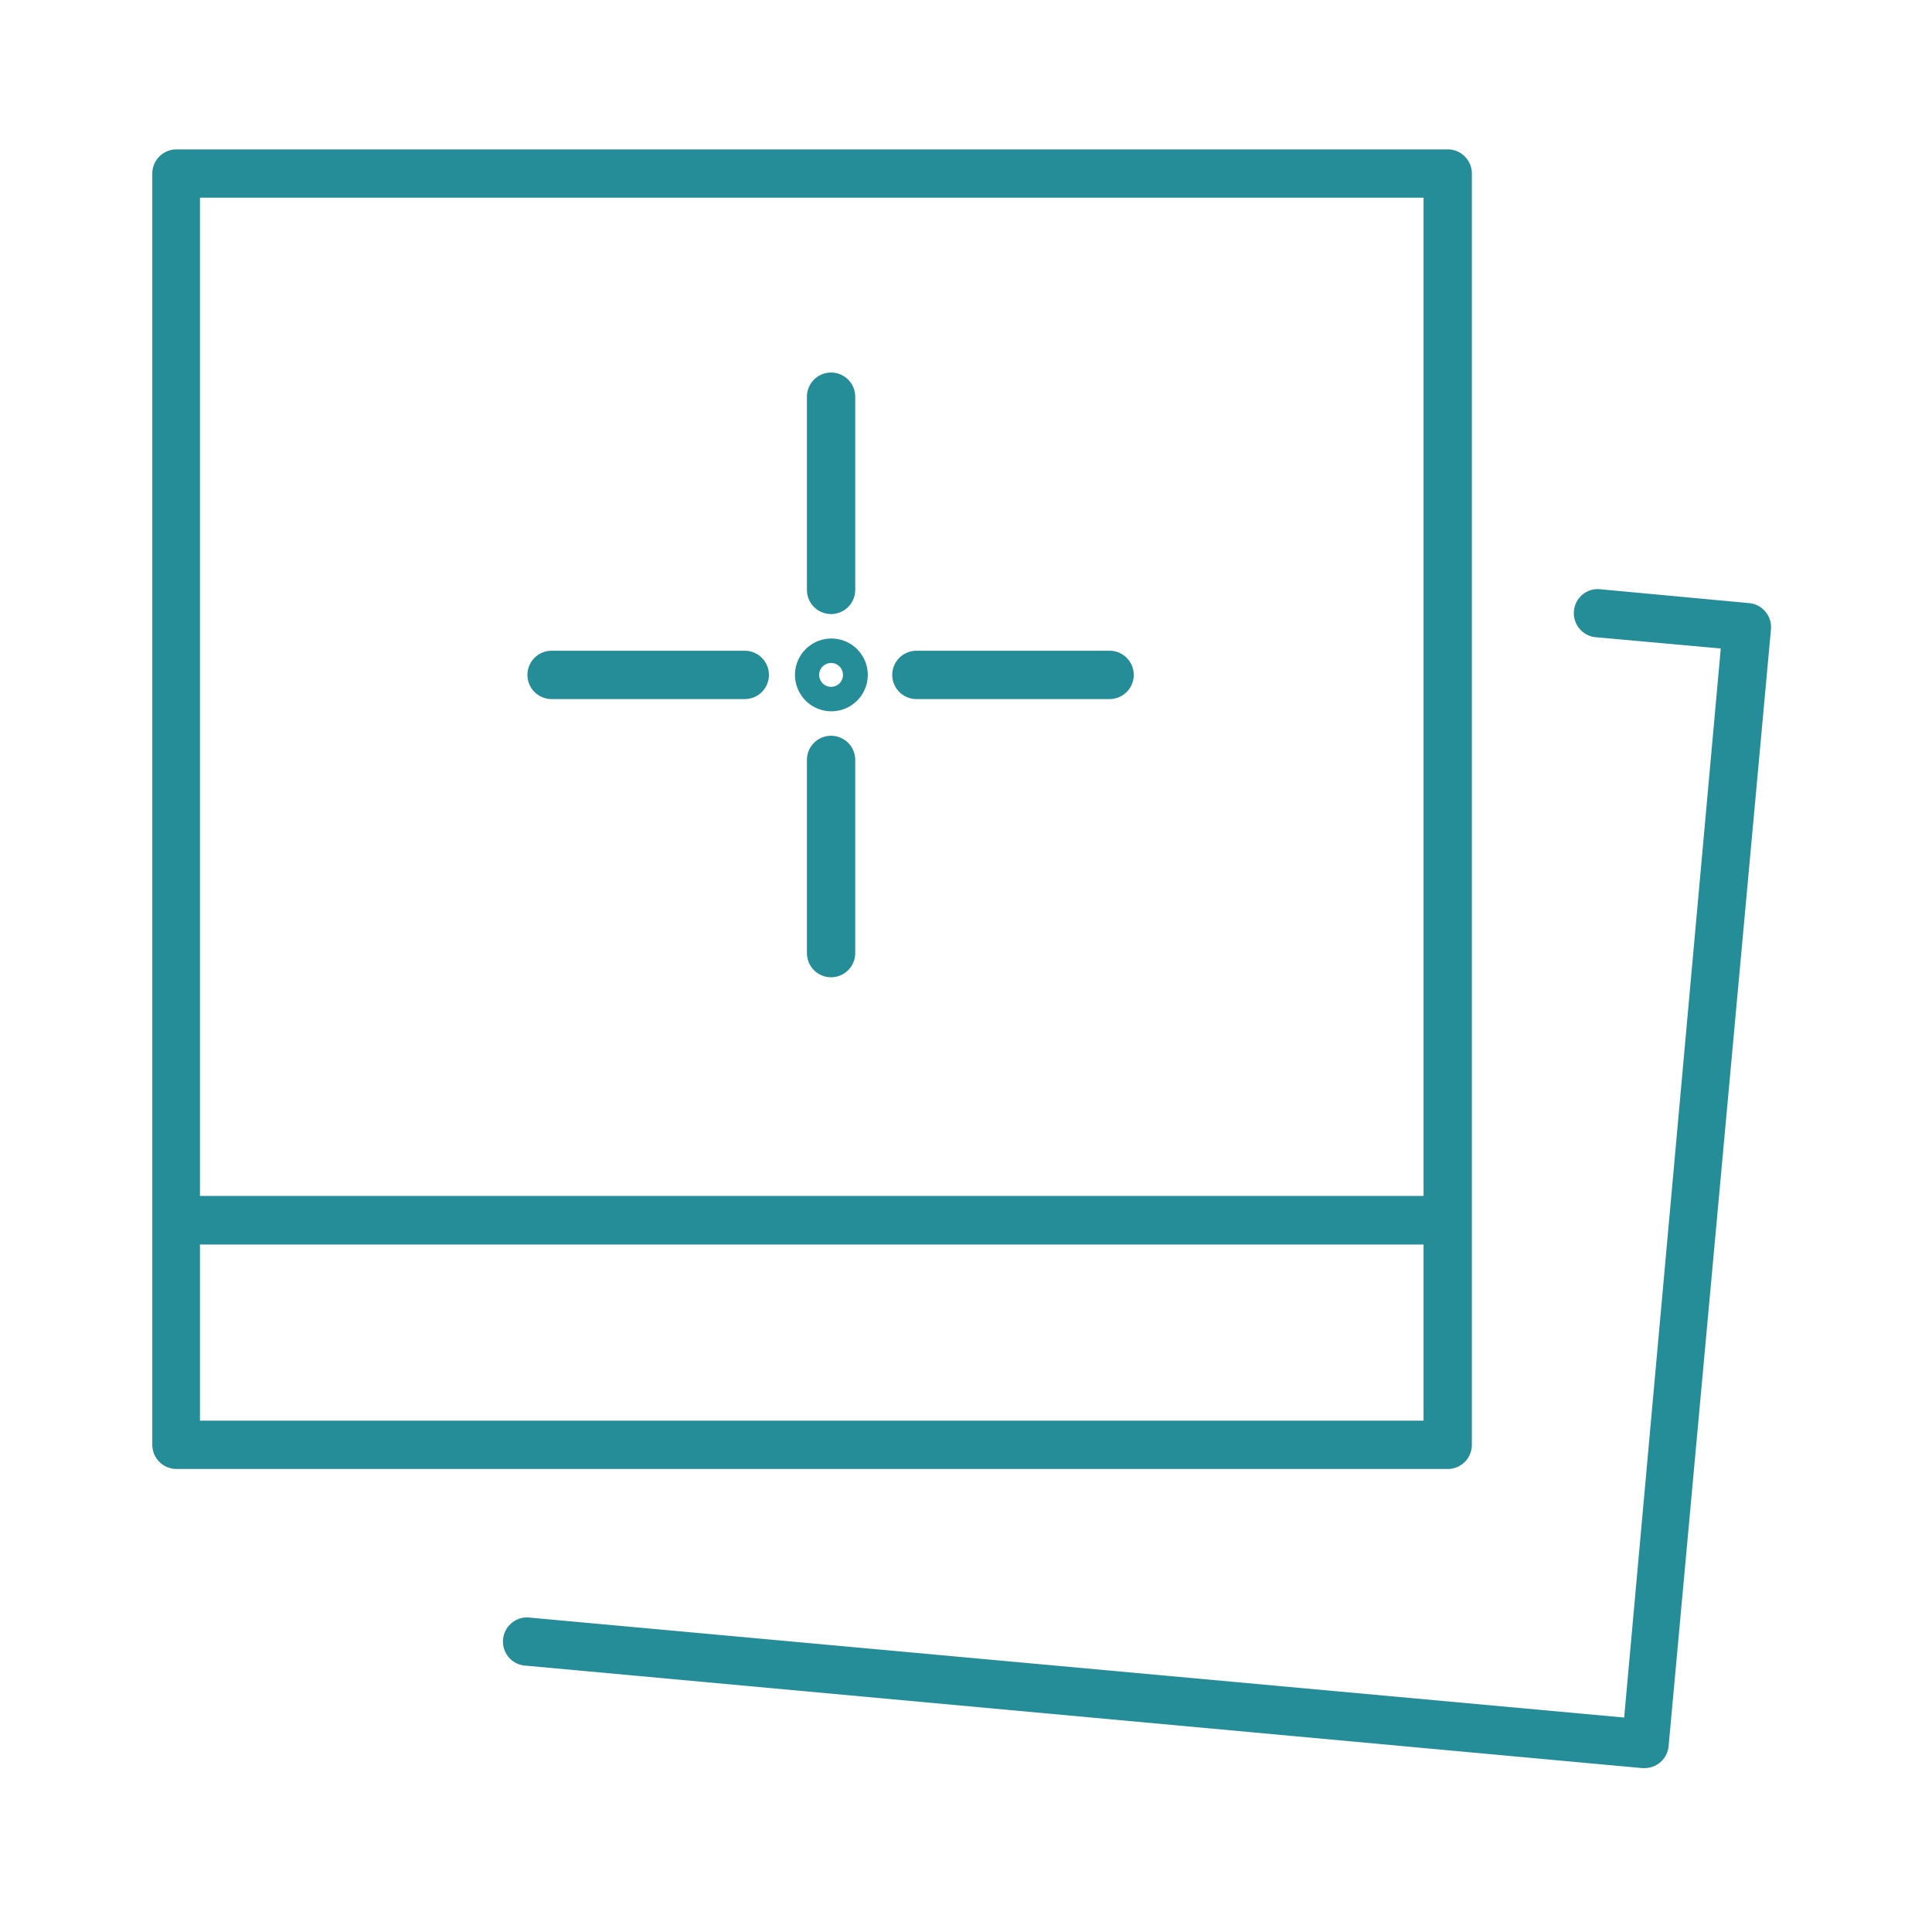 <svg xmlns="http://www.w3.org/2000/svg" id="computer_access" data-name="computer access" viewBox="0 0 60 60"><defs><style>.cls-1{fill:#248d97;}</style></defs><title>photo-mgmt-g2a</title><path class="cls-1" d="M45.71,44.87V5.39A0.75,0.75,0,0,0,45,4.64H5.48a0.75,0.75,0,0,0-.75.75V44.87a0.75,0.75,0,0,0,.75.75H45A0.75,0.75,0,0,0,45.71,44.87ZM44.21,6.14v31h-38v-31h38Zm-38,38V38.65h38v5.47h-38Z"></path><path class="cls-1" d="M54.83,19a0.75,0.75,0,0,0-.51-0.27L49.7,18.3a0.74,0.74,0,0,0-.82.68,0.75,0.75,0,0,0,.68.81l3.88,0.35-3,33.2-33.95-3.1a0.75,0.75,0,1,0-.14,1.49L51,54.91h0.07a0.75,0.75,0,0,0,.75-0.68L55,19.53A0.75,0.75,0,0,0,54.83,19Z"></path><path class="cls-1" d="M25.81,19.07a0.75,0.75,0,0,0,.75-0.75v-6a0.75,0.75,0,0,0-1.5,0v6A0.75,0.75,0,0,0,25.81,19.07Z"></path><path class="cls-1" d="M17.13,21.71h6a0.75,0.75,0,0,0,0-1.5h-6A0.75,0.75,0,0,0,17.13,21.71Z"></path><path class="cls-1" d="M25.81,22.85a0.75,0.75,0,0,0-.75.75v6a0.75,0.75,0,0,0,1.5,0v-6A0.75,0.75,0,0,0,25.81,22.85Z"></path><path class="cls-1" d="M28.46,21.71h6a0.75,0.75,0,0,0,0-1.5h-6A0.75,0.75,0,0,0,28.46,21.71Z"></path><path class="cls-1" d="M25.81,22.09A1.13,1.13,0,1,0,24.69,21,1.13,1.13,0,0,0,25.81,22.09Zm0-1.5a0.37,0.37,0,1,1-.37.37A0.37,0.37,0,0,1,25.81,20.59Z"></path></svg>